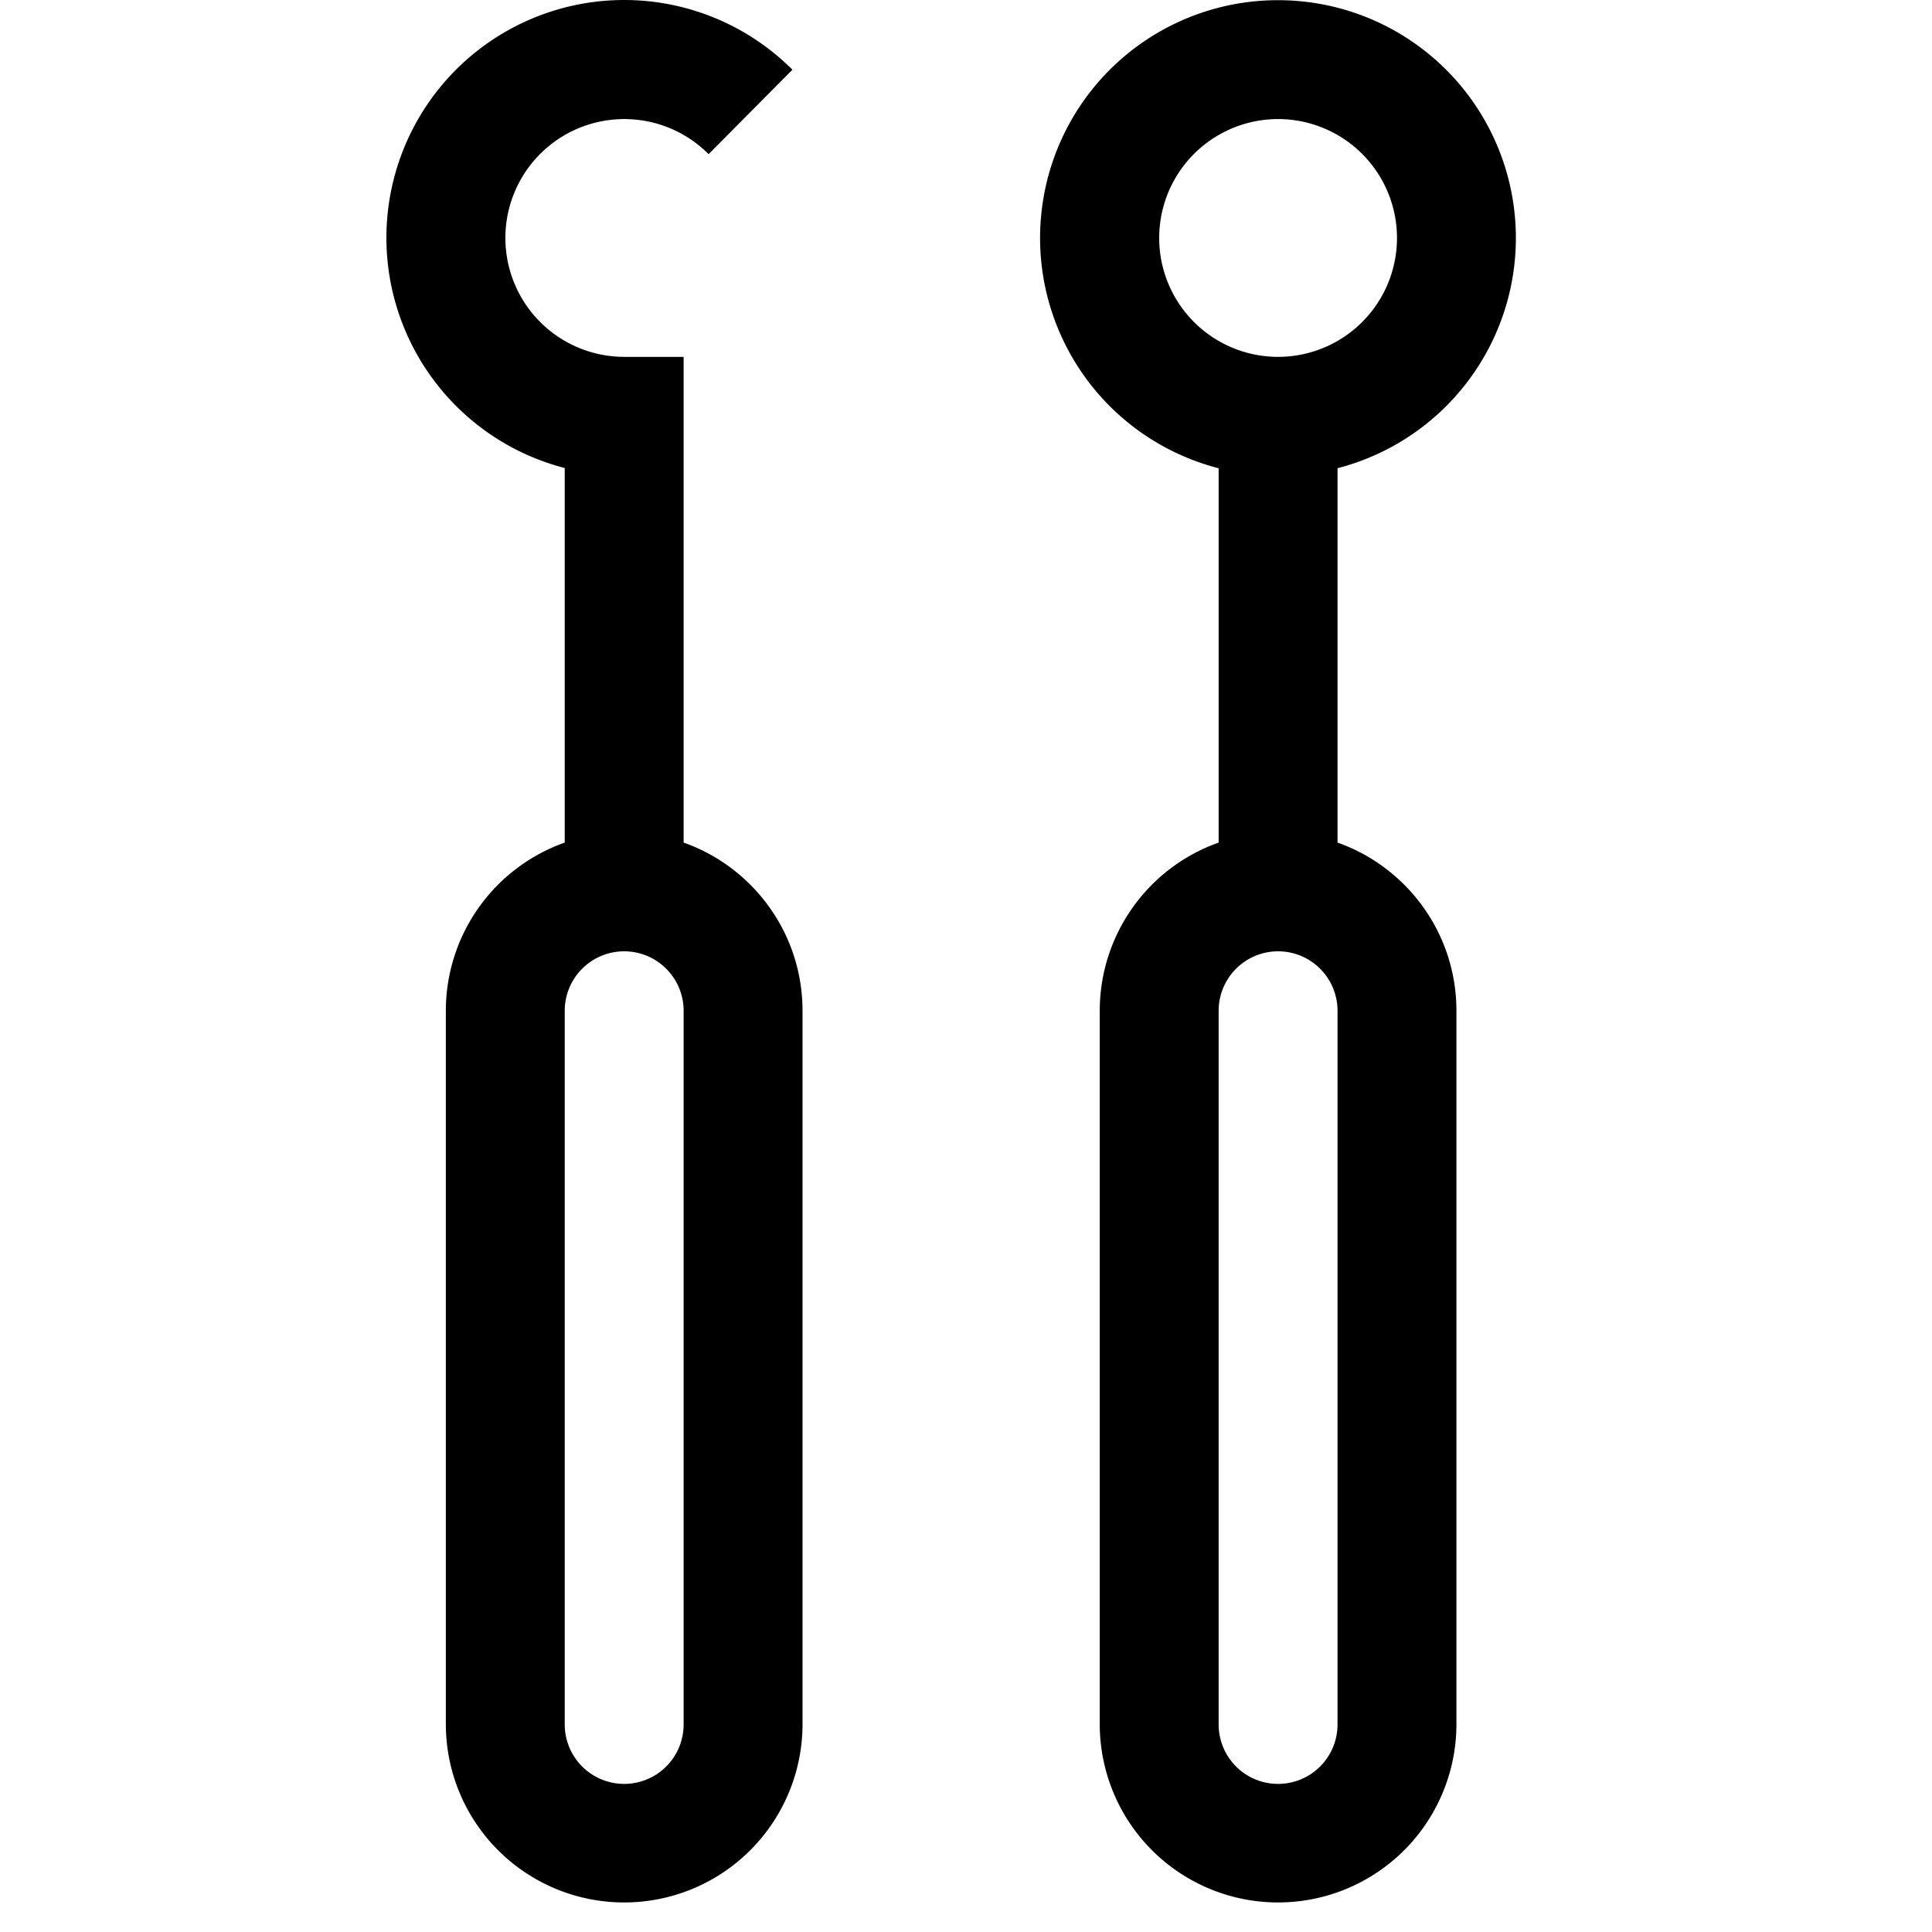 <svg class="icon" viewBox="0 0 1024 1024" version="1.1" xmlns="http://www.w3.org/2000/svg" style="height: 120px; width: 120px;"><path d="M419.998 36.96l-44.426 44.741a63.015 63.015 0 1 0-44.741 107.441h31.508v257.449c36.706 12.965 63.015 47.986 63.015 89.135v378.092a94.523 94.523 0 0 1-189.046 0v-378.092a94.554 94.554 0 0 1 63.015-89.135V248.061a126.031 126.031 0 1 1 120.674-211.101zM677.415 0.096a126.031 126.031 0 0 1 31.508 248.06v198.435c36.706 12.965 63.015 47.986 63.015 89.135v378.092a94.523 94.523 0 1 1-189.046 0v-378.092a94.554 94.554 0 0 1 63.015-89.135V248.187A126.031 126.031 0 0 1 677.415 0.096z m-346.584 504.122a31.508 31.508 0 0 0-31.508 31.508v378.092a31.508 31.508 0 1 0 63.015 0v-378.092a31.508 31.508 0 0 0-31.508-31.508z m346.584 0a31.508 31.508 0 0 0-31.508 31.508v378.092a31.508 31.508 0 1 0 63.015 0v-378.092a31.508 31.508 0 0 0-31.508-31.508z m0-441.107a63.015 63.015 0 1 0 0 126.031 63.015 63.015 0 0 0 0-126.031z" fill="#000000"></path></svg>